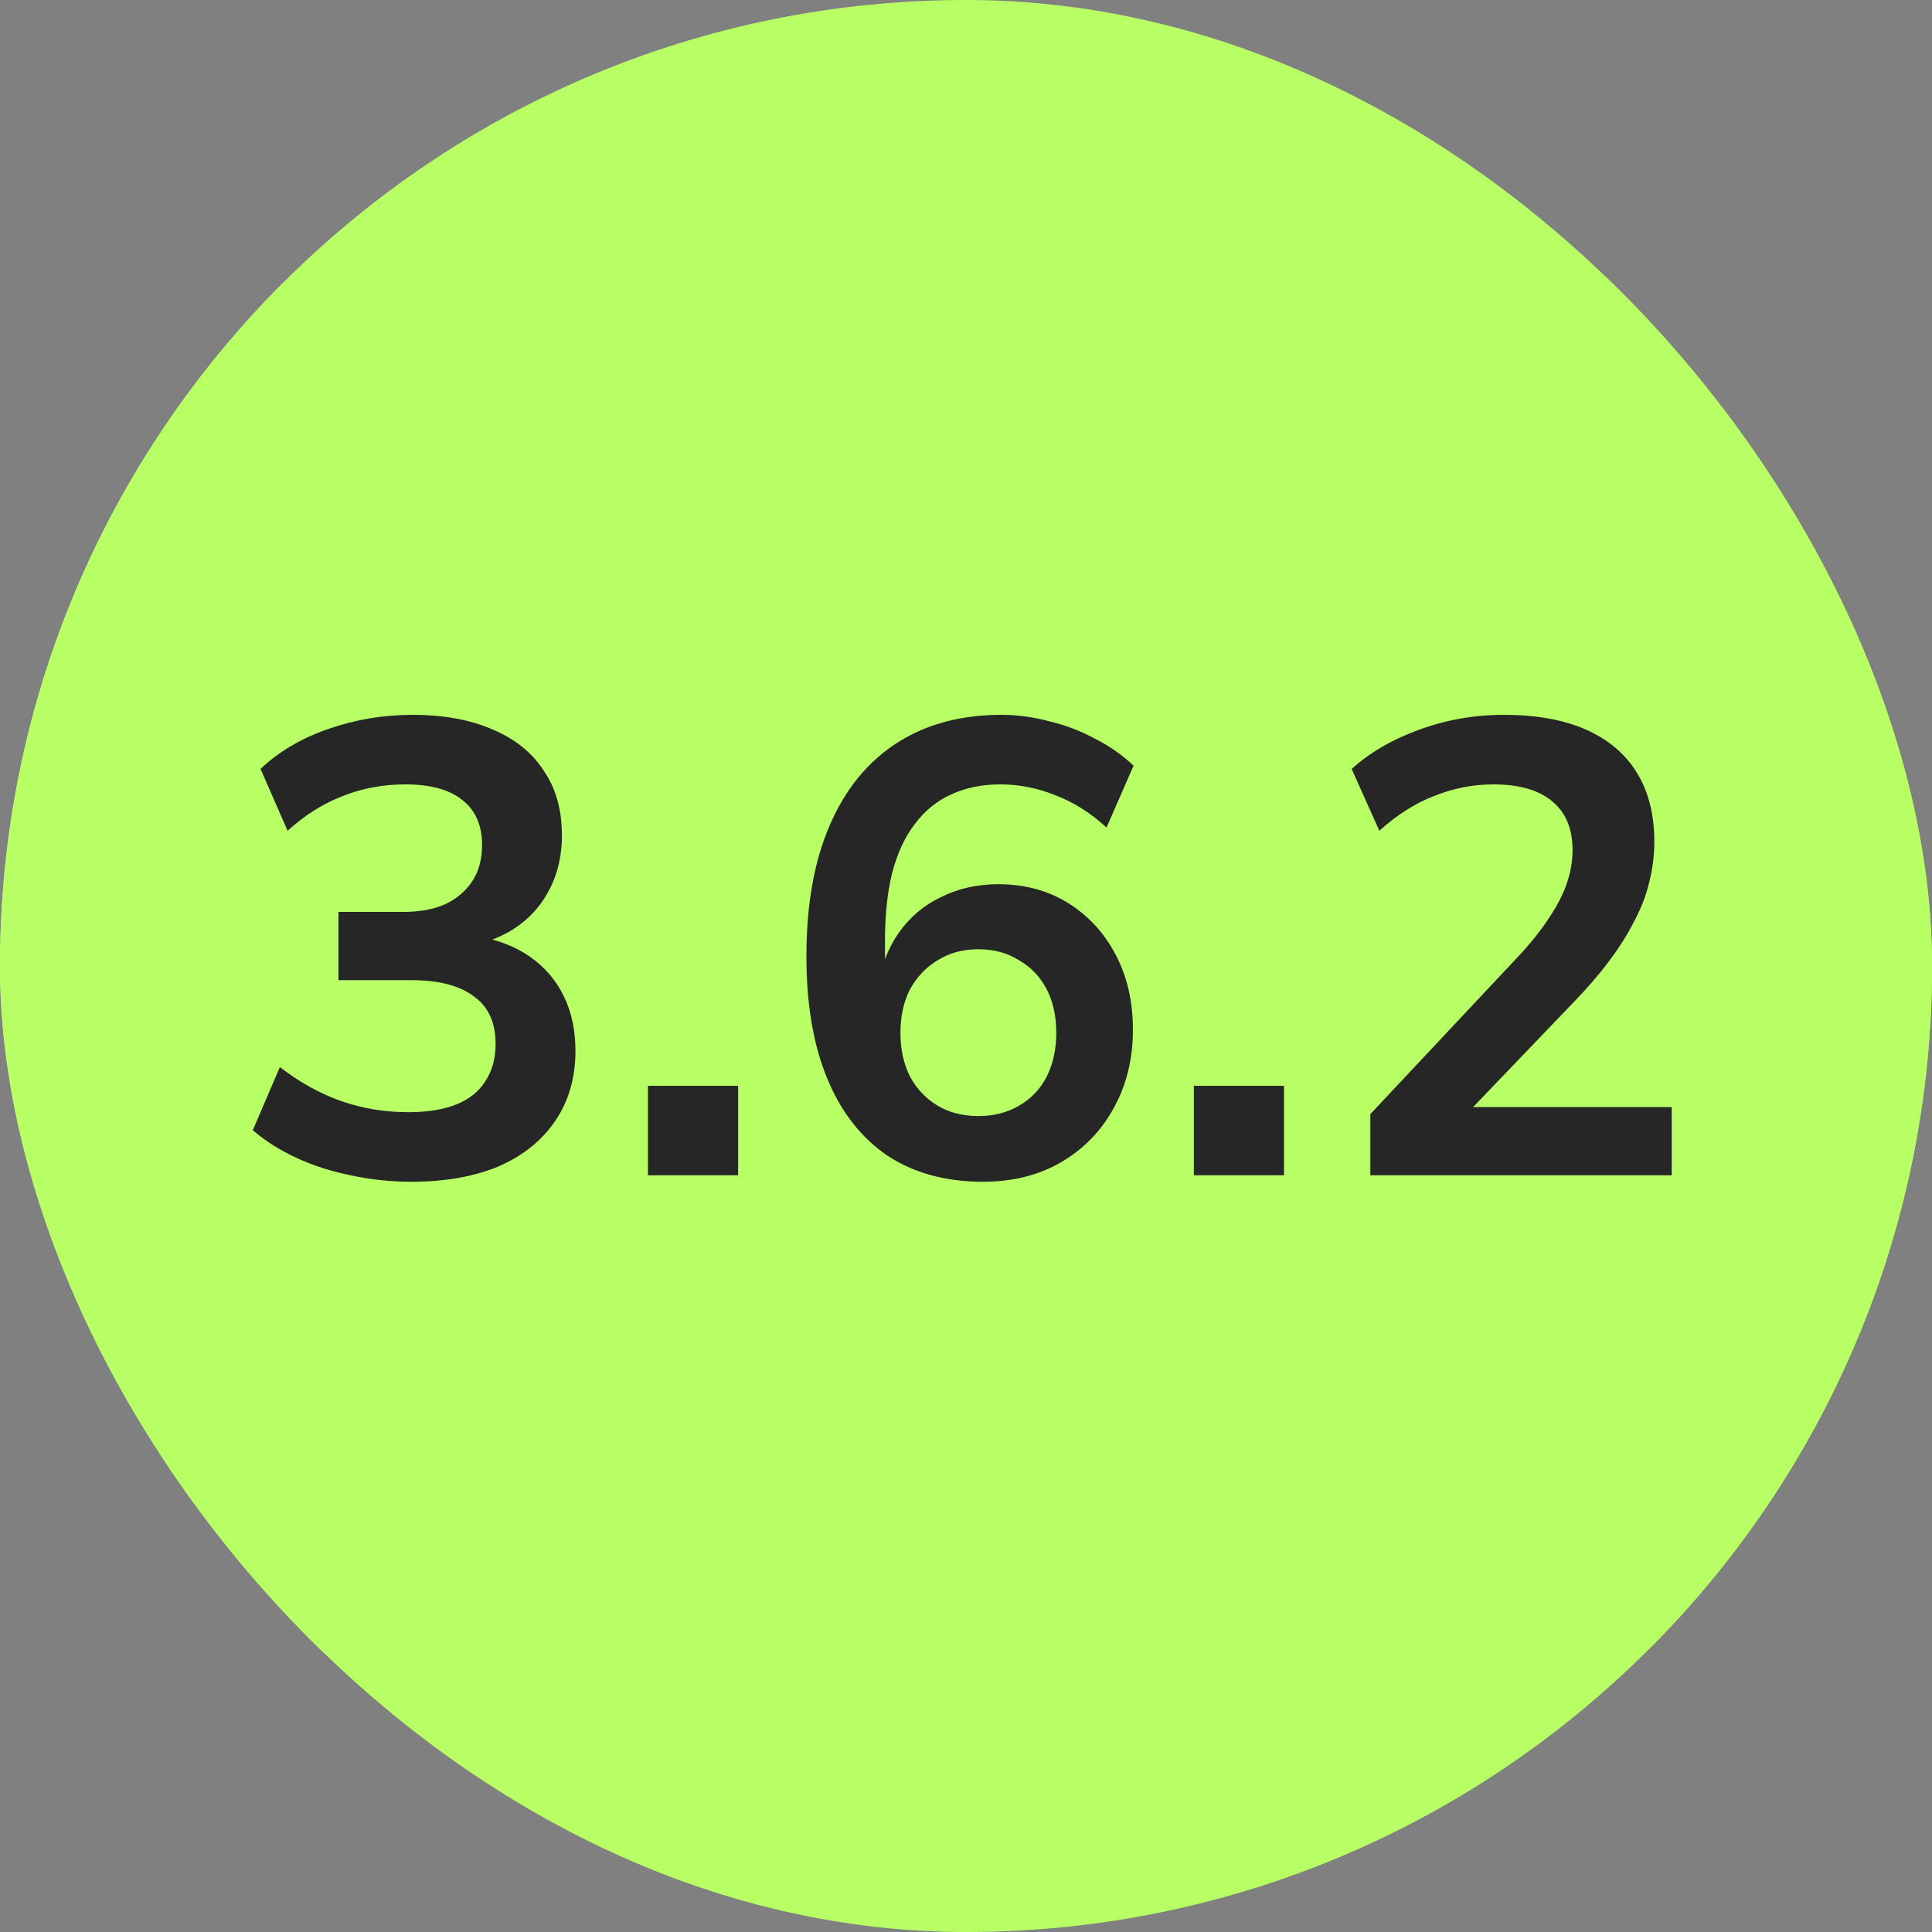 <svg xmlns="http://www.w3.org/2000/svg" width="60" height="60" viewBox="0 0 60 60" fill="none"><rect x="0" y="0" width="60" height="60" fill="#808080" stroke="none"/><g clip-path="url(#clip0_18086_297211)"><rect width="60" height="60" rx="30" fill="#B8FF65"></rect><rect x="-9" y="8.5" width="78" height="43" rx="21.5" fill="#B8FF65"></rect><path d="M12.771 36.7C12.131 36.7 11.504 36.633 10.891 36.5C10.291 36.38 9.731 36.2 9.211 35.96C8.691 35.72 8.237 35.433 7.851 35.1L8.691 33.14C9.317 33.62 9.957 33.973 10.611 34.2C11.264 34.427 11.957 34.54 12.691 34.54C13.277 34.54 13.771 34.46 14.171 34.3C14.571 34.14 14.871 33.9 15.071 33.58C15.284 33.26 15.391 32.873 15.391 32.42C15.391 31.753 15.164 31.26 14.711 30.94C14.271 30.607 13.624 30.44 12.771 30.44H10.511V28.32H12.531C13.037 28.32 13.471 28.24 13.831 28.08C14.191 27.907 14.471 27.667 14.671 27.36C14.871 27.053 14.971 26.68 14.971 26.24C14.971 25.627 14.764 25.16 14.351 24.84C13.951 24.52 13.364 24.36 12.591 24.36C11.897 24.36 11.251 24.48 10.651 24.72C10.051 24.947 9.477 25.307 8.931 25.8L8.091 23.88C8.651 23.347 9.351 22.933 10.191 22.64C11.031 22.347 11.904 22.2 12.811 22.2C13.784 22.2 14.617 22.353 15.311 22.66C16.004 22.953 16.531 23.38 16.891 23.94C17.264 24.487 17.451 25.153 17.451 25.94C17.451 26.78 17.217 27.507 16.751 28.12C16.284 28.72 15.644 29.12 14.831 29.32V29.08C15.471 29.187 16.017 29.4 16.471 29.72C16.924 30.04 17.271 30.447 17.511 30.94C17.751 31.433 17.871 32 17.871 32.64C17.871 33.467 17.664 34.187 17.251 34.8C16.837 35.413 16.251 35.887 15.491 36.22C14.731 36.54 13.824 36.7 12.771 36.7ZM20.123 36.5V33.72H22.923V36.5H20.123ZM30.524 36.7C29.364 36.7 28.371 36.427 27.544 35.88C26.731 35.32 26.111 34.52 25.684 33.48C25.257 32.44 25.044 31.18 25.044 29.7C25.044 28.1 25.284 26.747 25.764 25.64C26.244 24.52 26.937 23.667 27.844 23.08C28.751 22.493 29.837 22.2 31.104 22.2C31.597 22.2 32.091 22.267 32.584 22.4C33.091 22.52 33.564 22.7 34.004 22.94C34.457 23.167 34.857 23.447 35.204 23.78L34.364 25.7C33.871 25.247 33.344 24.913 32.784 24.7C32.224 24.473 31.651 24.36 31.064 24.36C30.491 24.36 29.977 24.467 29.524 24.68C29.084 24.88 28.711 25.187 28.404 25.6C28.097 26 27.864 26.507 27.704 27.12C27.557 27.72 27.484 28.42 27.484 29.22V30.72H27.244C27.351 30.04 27.571 29.46 27.904 28.98C28.251 28.487 28.691 28.113 29.224 27.86C29.757 27.593 30.351 27.46 31.004 27.46C31.817 27.46 32.537 27.653 33.164 28.04C33.791 28.427 34.284 28.96 34.644 29.64C35.004 30.32 35.184 31.1 35.184 31.98C35.184 32.887 34.984 33.7 34.584 34.42C34.197 35.127 33.651 35.687 32.944 36.1C32.251 36.5 31.444 36.7 30.524 36.7ZM30.384 34.66C30.864 34.66 31.284 34.553 31.644 34.34C32.017 34.127 32.304 33.827 32.504 33.44C32.704 33.04 32.804 32.587 32.804 32.08C32.804 31.56 32.704 31.107 32.504 30.72C32.304 30.333 32.017 30.033 31.644 29.82C31.284 29.593 30.864 29.48 30.384 29.48C29.904 29.48 29.484 29.593 29.124 29.82C28.764 30.033 28.477 30.333 28.264 30.72C28.064 31.107 27.964 31.56 27.964 32.08C27.964 32.587 28.064 33.04 28.264 33.44C28.477 33.827 28.764 34.127 29.124 34.34C29.484 34.553 29.904 34.66 30.384 34.66ZM37.076 36.5V33.72H39.876V36.5H37.076ZM42.557 36.5V34.6L47.117 29.74C47.53 29.3 47.857 28.893 48.097 28.52C48.35 28.147 48.537 27.787 48.657 27.44C48.777 27.093 48.837 26.747 48.837 26.4C48.837 25.733 48.624 25.227 48.197 24.88C47.784 24.533 47.177 24.36 46.377 24.36C45.75 24.36 45.137 24.48 44.537 24.72C43.95 24.947 43.384 25.307 42.837 25.8L41.977 23.88C42.537 23.373 43.237 22.967 44.077 22.66C44.917 22.353 45.79 22.2 46.697 22.2C47.71 22.2 48.564 22.353 49.257 22.66C49.95 22.967 50.477 23.413 50.837 24C51.197 24.587 51.377 25.3 51.377 26.14C51.377 26.567 51.324 26.987 51.217 27.4C51.124 27.8 50.97 28.2 50.757 28.6C50.557 29 50.297 29.413 49.977 29.84C49.67 30.253 49.297 30.687 48.857 31.14L45.097 35.06V34.38H51.917V36.5H42.557Z" fill="#262626"></path></g><defs><clipPath id="clip0_18086_297211"><rect width="60" height="60" rx="30" fill="white"></rect></clipPath></defs></svg>